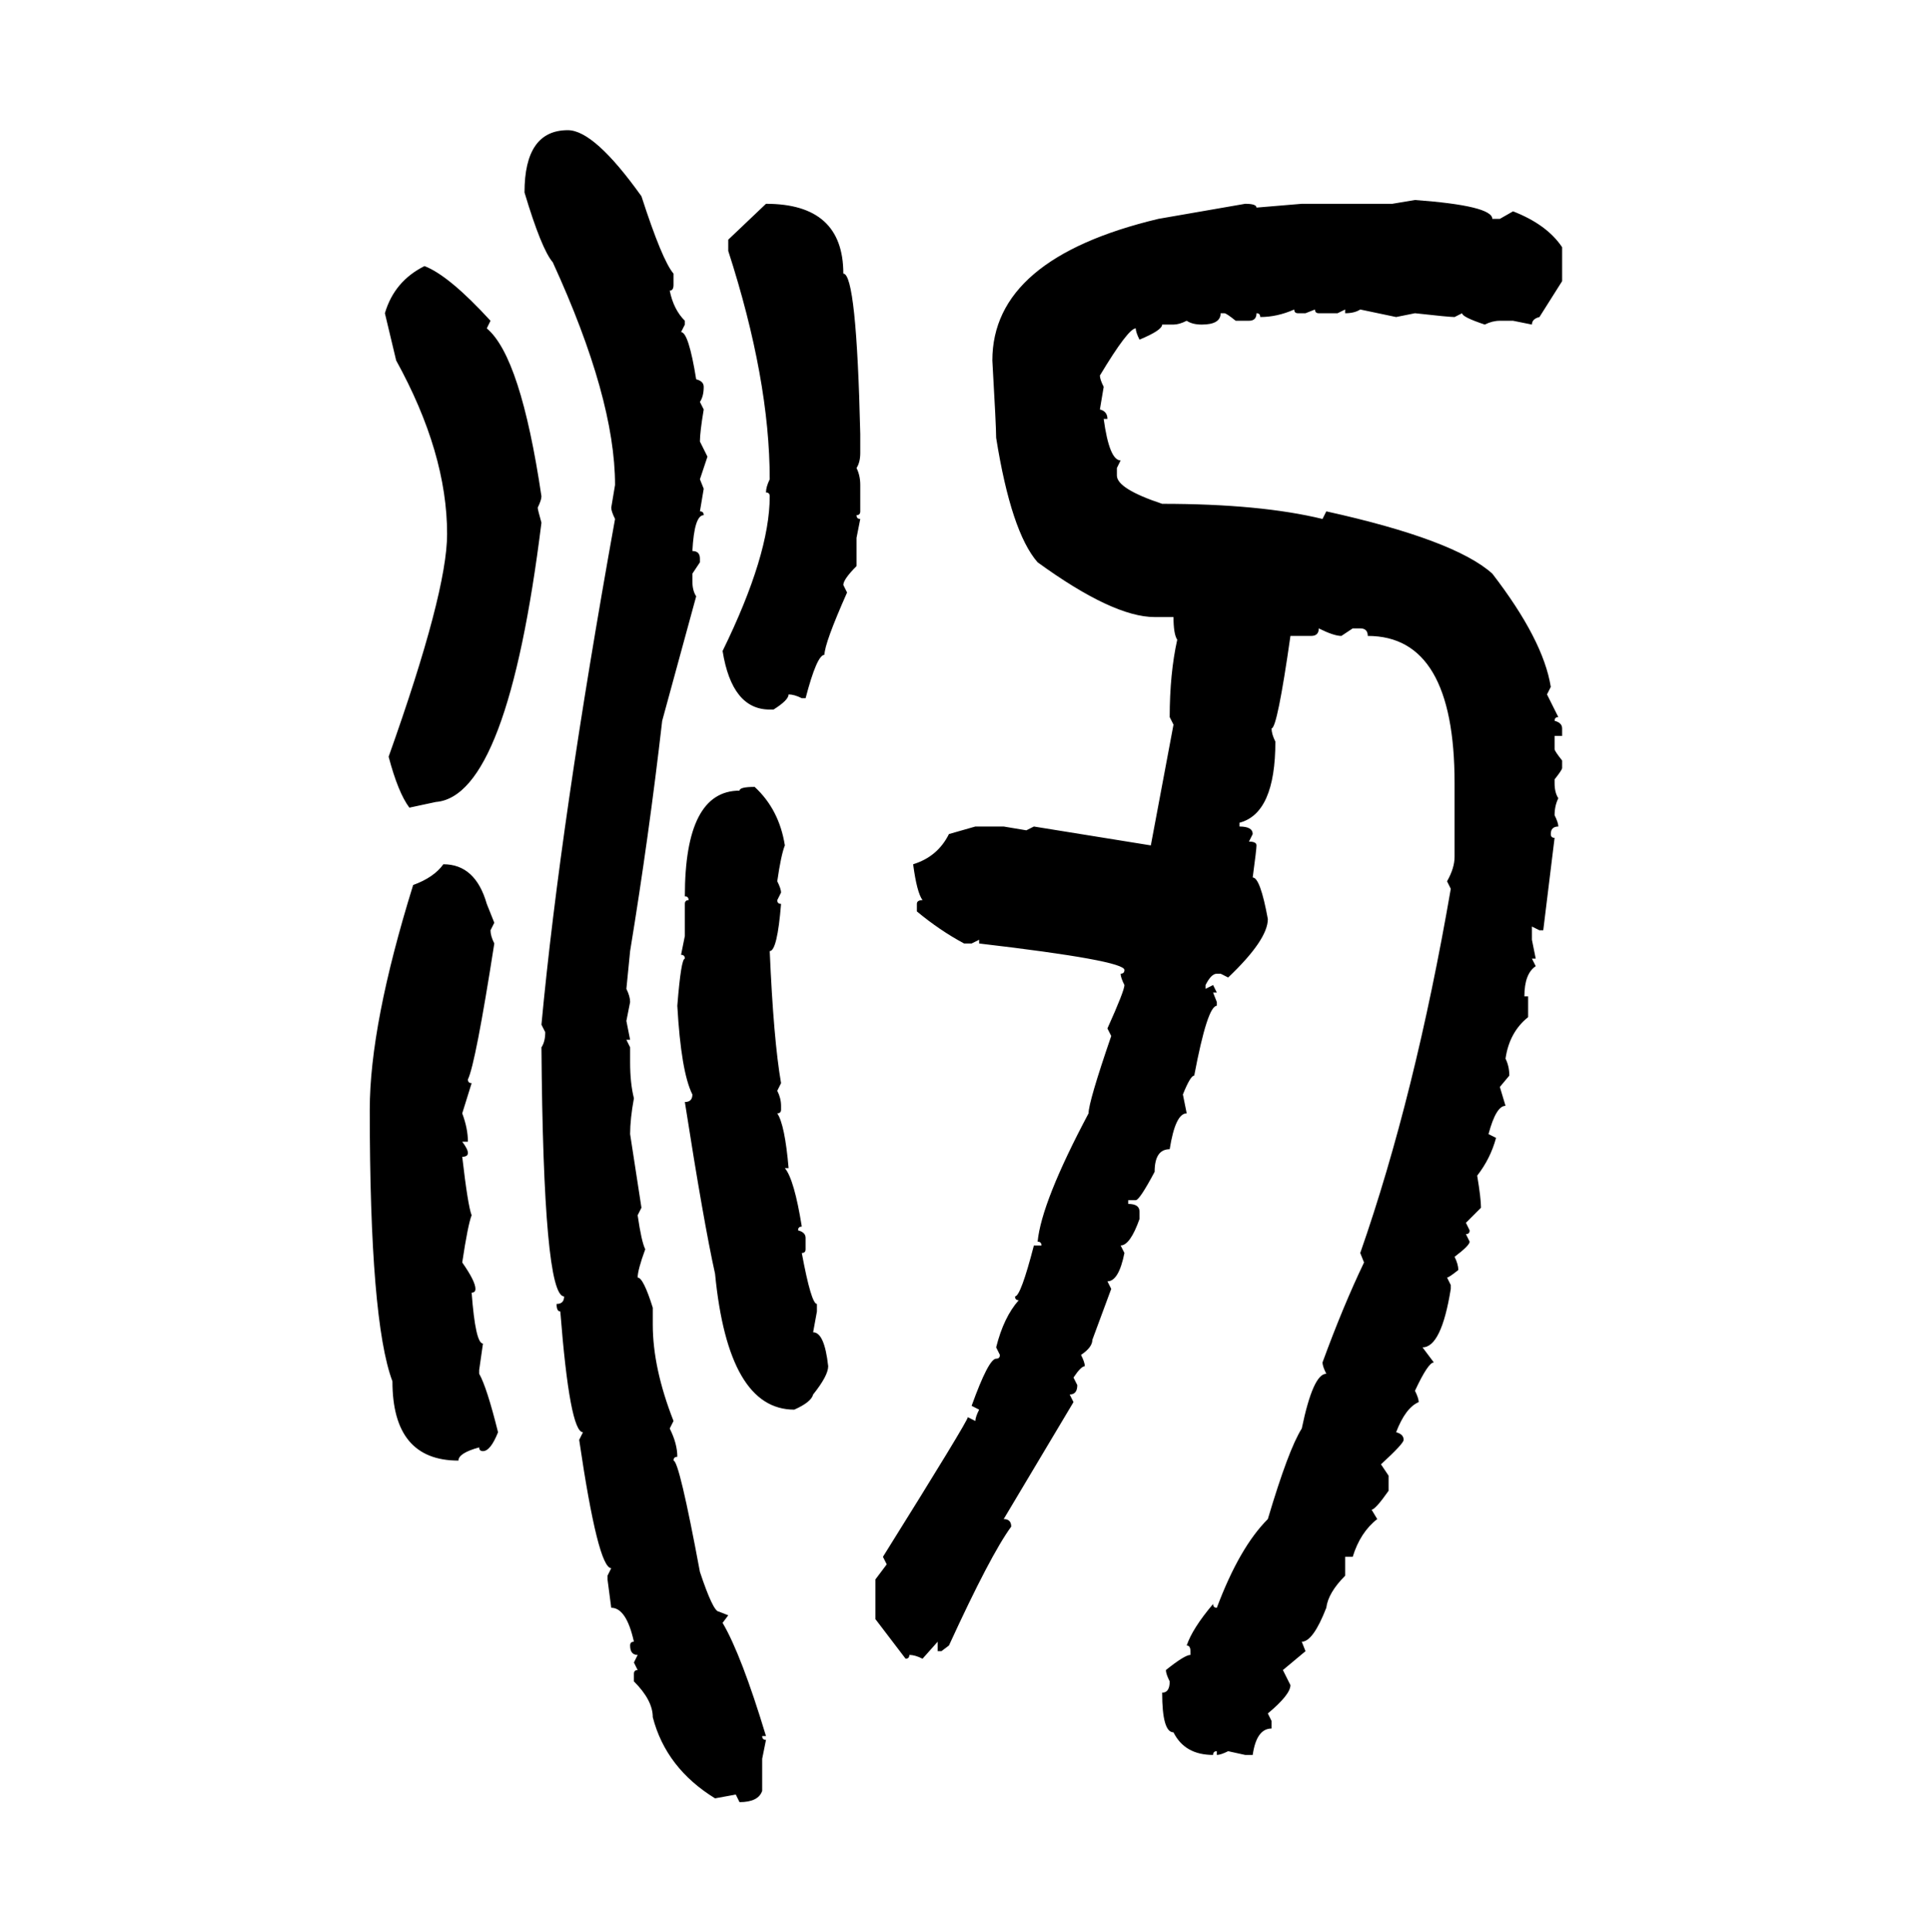 <svg xmlns="http://www.w3.org/2000/svg" xmlns:xlink="http://www.w3.org/1999/xlink" width="299.707" height="300"><path d="M88.18 20.21L88.18 20.21Q92.29 20.21 99.61 30.47L99.61 30.47Q102.83 40.43 104.59 42.48L104.59 42.48L104.59 44.24Q104.59 45.12 104.00 45.12L104.00 45.12Q104.59 48.05 106.35 49.80L106.35 49.80L106.35 50.39L105.76 51.56Q106.93 51.56 108.11 58.89L108.11 58.89Q109.28 59.18 109.28 60.06L109.28 60.06Q109.28 61.52 108.69 62.40L108.69 62.40L109.28 63.57Q108.69 67.09 108.69 68.55L108.69 68.55L109.86 70.90L108.69 74.41L109.28 75.88L108.69 79.39Q109.28 79.39 109.28 79.98L109.28 79.98Q107.81 79.98 107.52 85.55L107.52 85.55Q108.69 85.55 108.69 86.72L108.69 86.72L108.69 87.30L107.52 89.06L107.52 90.23Q107.52 91.70 108.11 92.58L108.11 92.58L102.83 111.91Q100.78 129.79 97.85 147.66L97.85 147.66L97.27 153.52Q97.85 154.69 97.85 155.57L97.85 155.57L97.27 158.50L97.85 161.43L97.27 161.43L97.85 162.60L97.85 164.94Q97.85 168.16 98.44 170.51L98.44 170.51Q97.85 173.73 97.85 176.07L97.85 176.07L99.61 187.50L99.02 188.67Q99.61 192.77 100.20 193.95L100.20 193.95Q99.02 197.17 99.02 198.34L99.02 198.34Q99.90 198.34 101.37 203.03L101.37 203.03L101.37 205.66Q101.37 212.40 104.59 220.61L104.59 220.61L104.00 221.78Q105.18 224.12 105.18 226.17L105.18 226.17Q104.59 226.17 104.59 226.76L104.59 226.76Q105.47 226.76 108.69 244.04L108.69 244.04Q110.74 250.20 111.62 250.20L111.62 250.20L113.09 250.78L112.21 251.95Q115.14 256.93 118.95 269.53L118.95 269.53L118.36 269.53Q118.36 270.12 118.95 270.12L118.95 270.12L118.36 273.05L118.36 278.03Q117.77 279.79 114.84 279.79L114.84 279.79L114.26 278.61L111.04 279.20Q103.42 274.51 101.37 266.60L101.37 266.60Q101.37 263.96 98.44 261.04L98.44 261.04L98.44 259.86Q98.44 259.28 99.02 259.28L99.02 259.28L98.44 258.11L99.02 256.93Q97.85 256.93 97.85 255.47L97.85 255.47Q97.85 254.88 98.44 254.88L98.44 254.88Q97.27 249.61 94.92 249.61L94.92 249.61L94.34 245.21L94.34 244.63L94.92 243.46Q92.87 243.46 89.94 223.54L89.94 223.54L90.53 222.36Q88.48 222.36 87.01 203.61L87.01 203.61Q86.43 203.61 86.43 202.44L86.43 202.44Q87.60 202.44 87.60 201.27L87.60 201.27Q84.38 201.27 84.08 162.60L84.08 162.60Q84.67 161.72 84.67 160.25L84.67 160.25L84.08 159.08Q87.01 127.73 95.51 80.57L95.51 80.57Q94.92 79.39 94.92 78.81L94.92 78.81L95.51 75.29Q95.51 61.82 85.84 40.72L85.84 40.72Q84.08 38.67 81.45 29.88L81.45 29.88Q81.45 20.21 88.18 20.21ZM216.21 31.64L219.73 31.05Q231.74 31.93 231.74 33.98L231.74 33.98L232.91 33.98L234.96 32.81Q240.23 34.86 242.58 38.38L242.58 38.38L242.58 43.65L239.06 49.22Q237.89 49.51 237.89 50.39L237.89 50.39L234.96 49.80L232.91 49.80Q231.74 49.80 230.57 50.39L230.57 50.39Q227.05 49.22 227.05 48.63L227.05 48.63L225.88 49.22Q225 49.22 219.73 48.63L219.73 48.63L216.80 49.22L211.23 48.05Q210.35 48.63 208.89 48.63L208.89 48.63L208.89 48.05L207.71 48.63L204.79 48.63Q204.20 48.63 204.20 48.05L204.20 48.05L202.73 48.63L201.56 48.63Q200.98 48.63 200.98 48.05L200.98 48.05Q198.34 49.22 195.70 49.22L195.70 49.22Q195.70 48.63 195.12 48.63L195.12 48.63Q195.12 49.80 193.95 49.80L193.95 49.80L191.89 49.80Q190.43 48.63 190.14 48.63L190.14 48.63L189.55 48.63Q189.55 50.39 186.62 50.39L186.62 50.39Q185.16 50.39 184.28 49.80L184.28 49.80Q183.11 50.39 182.23 50.39L182.23 50.39L180.47 50.39Q180.47 51.27 176.95 52.73L176.95 52.73Q176.37 51.56 176.37 50.98L176.37 50.98Q175.20 50.98 170.80 58.30L170.80 58.30Q170.80 58.89 171.39 60.06L171.39 60.06L170.80 63.57Q171.97 63.87 171.97 65.04L171.97 65.04L171.39 65.04Q172.27 71.48 174.02 71.48L174.02 71.48L173.44 72.66L173.44 73.83Q173.44 75.88 180.47 78.22L180.47 78.22Q195.70 78.22 205.37 80.57L205.37 80.57L205.96 79.39Q225.88 83.79 231.74 89.06L231.74 89.06Q239.65 99.32 240.82 106.64L240.82 106.64L240.23 107.81L241.99 111.33Q241.41 111.33 241.41 111.91L241.41 111.91Q242.58 112.21 242.58 113.09L242.58 113.09L242.58 114.26L241.41 114.26L241.41 116.31Q241.41 116.60 242.58 118.07L242.58 118.07L242.58 119.24Q242.58 119.53 241.41 121.00L241.41 121.00L241.41 121.58Q241.41 123.05 241.99 123.93L241.99 123.93Q241.41 125.10 241.41 126.56L241.41 126.56Q241.99 127.73 241.99 128.32L241.99 128.32Q240.82 128.32 240.82 129.49L240.82 129.49Q240.82 130.08 241.41 130.08L241.41 130.08L239.65 144.43L239.06 144.43L237.89 143.85L237.89 145.90L238.48 148.83L237.89 148.83L238.48 150Q236.72 151.17 236.72 154.69L236.72 154.69L237.30 154.69L237.30 157.91Q234.38 160.25 233.79 164.36L233.79 164.36Q234.38 165.53 234.38 166.99L234.38 166.99L232.91 168.75L233.79 171.68Q232.32 171.68 231.15 176.07L231.15 176.07L232.32 176.66Q231.45 179.88 229.39 182.52L229.39 182.52Q229.98 186.04 229.98 187.50L229.98 187.50L227.64 189.84L228.22 191.02Q228.22 191.60 227.64 191.60L227.64 191.60L228.22 192.77Q228.22 193.36 225.88 195.12L225.88 195.12Q226.46 196.29 226.46 197.17L226.46 197.17Q225 198.34 224.71 198.34L224.71 198.34L225.29 199.51L225.29 200.10Q223.83 209.18 220.90 209.18L220.90 209.18L222.66 211.52Q221.78 211.52 219.73 215.92L219.73 215.92Q220.31 217.09 220.31 217.68L220.31 217.68Q218.26 218.55 216.80 222.36L216.80 222.36Q217.97 222.66 217.97 223.54L217.97 223.54Q217.97 224.12 214.45 227.34L214.45 227.34L215.63 229.10L215.63 231.45Q213.57 234.38 212.99 234.38L212.99 234.38L213.87 235.84Q211.23 237.89 210.06 241.70L210.06 241.70L208.89 241.70L208.89 244.63Q206.25 247.27 205.96 249.61L205.96 249.61Q203.91 254.88 202.15 254.88L202.15 254.88L202.73 256.35L199.22 259.28L200.39 261.62Q200.39 263.09 196.88 266.02L196.88 266.02L197.46 267.19L197.46 268.36Q195.12 268.36 194.53 272.46L194.53 272.46L193.36 272.46L190.72 271.88Q189.55 272.46 188.96 272.46L188.96 272.46L188.96 271.88Q188.38 271.88 188.38 272.46L188.38 272.46Q183.98 272.46 182.23 268.95L182.23 268.95Q180.47 268.95 180.47 262.79L180.47 262.79Q181.64 262.79 181.64 261.04L181.64 261.04Q181.05 259.86 181.05 259.28L181.05 259.28Q183.98 256.93 184.86 256.93L184.86 256.93L184.86 256.35Q184.86 255.47 184.28 255.47L184.28 255.47Q185.16 252.83 188.38 249.02L188.38 249.02Q188.38 249.61 188.96 249.61L188.96 249.61Q192.48 240.23 196.88 235.84L196.88 235.84Q200.10 225 202.15 221.78L202.15 221.78Q203.91 213.28 205.96 213.28L205.96 213.28Q205.37 212.11 205.37 211.52L205.37 211.52Q208.59 202.73 211.82 196.00L211.82 196.00L211.23 194.53Q219.73 170.21 225.29 137.99L225.29 137.99L224.71 136.82Q225.88 134.77 225.88 133.01L225.88 133.01L225.88 121.58Q225.88 98.73 212.40 98.73L212.40 98.73Q212.40 97.56 211.23 97.56L211.23 97.56L210.06 97.56L208.30 98.73Q207.13 98.73 204.79 97.56L204.79 97.56Q204.79 98.73 203.61 98.73L203.61 98.73L200.39 98.73Q198.34 113.09 197.46 113.09L197.46 113.09Q197.46 113.96 198.05 115.14L198.05 115.14Q198.05 126.27 192.48 127.73L192.48 127.73L192.48 128.32Q194.53 128.32 194.53 129.49L194.53 129.49L193.95 130.66Q195.12 130.66 195.12 131.25L195.12 131.25Q195.12 131.84 194.53 136.23L194.53 136.23Q195.70 136.23 196.88 142.68L196.88 142.68Q196.88 145.90 190.72 151.76L190.72 151.76L189.55 151.17L188.96 151.17Q188.09 151.17 187.21 152.93L187.21 152.93L187.21 153.52L188.38 152.93L188.96 154.10L188.38 154.10L188.96 155.57L188.96 156.15Q187.50 156.15 185.45 166.99L185.45 166.99Q184.86 166.99 183.69 169.92L183.69 169.92L184.28 172.85Q182.52 172.85 181.64 178.42L181.64 178.42Q179.30 178.42 179.30 181.93L179.30 181.93Q176.95 186.33 176.37 186.33L176.37 186.33L175.20 186.33L175.20 186.91Q176.95 186.91 176.95 188.09L176.95 188.09L176.95 189.26Q175.49 193.36 174.02 193.36L174.02 193.36L174.61 194.53Q173.73 198.93 171.97 198.93L171.97 198.93L172.56 200.10L169.63 208.01Q169.63 209.18 167.87 210.35L167.87 210.35Q168.46 211.52 168.46 212.11L168.46 212.11Q167.87 212.11 166.70 213.87L166.70 213.87L167.29 215.04Q167.29 216.50 166.11 216.50L166.11 216.50L166.70 217.68L155.86 235.84Q157.03 235.84 157.03 237.01L157.03 237.01Q153.81 241.41 147.36 255.47L147.36 255.47L146.19 256.35L145.61 256.35L145.61 254.88L143.26 257.52Q142.09 256.93 141.21 256.93L141.21 256.93Q141.21 257.52 140.63 257.52L140.63 257.52L135.94 251.37L135.94 245.21L137.70 242.87L137.11 241.70Q150.29 220.61 150.29 220.02L150.29 220.02L151.46 220.61Q151.46 220.02 152.05 218.85L152.05 218.85L150.88 218.26Q153.52 210.94 154.69 210.94L154.69 210.94Q155.27 210.94 155.27 210.35L155.27 210.35L154.69 209.18Q155.86 204.49 158.20 201.86L158.20 201.86Q157.62 201.86 157.62 201.27L157.62 201.27Q158.50 201.27 160.55 193.36L160.55 193.36L161.72 193.36Q161.72 192.77 161.13 192.77L161.13 192.77Q161.72 186.62 169.04 172.85L169.04 172.85Q169.04 171.09 172.56 160.84L172.56 160.84L171.97 159.67Q174.61 153.81 174.61 152.93L174.61 152.93Q174.02 151.76 174.02 151.17L174.02 151.17Q174.61 151.17 174.61 150.59L174.61 150.59Q174.61 149.12 152.05 146.48L152.05 146.48L152.05 145.90L150.88 146.48L149.71 146.48Q145.90 144.43 142.38 141.50L142.38 141.50L142.38 140.33Q142.38 139.75 143.26 139.75L143.26 139.75Q142.38 138.57 141.80 134.18L141.80 134.18Q145.61 133.01 147.36 129.49L147.36 129.49L151.46 128.32L155.86 128.32L159.38 128.91L160.55 128.32L178.71 131.25L182.23 112.50L181.64 111.33Q181.64 104.59 182.81 99.32L182.81 99.32Q182.23 98.44 182.23 95.80L182.23 95.80L179.30 95.80Q172.85 95.80 161.13 87.30L161.13 87.30Q157.03 82.62 154.69 67.97L154.69 67.97Q154.69 66.21 154.10 55.96L154.10 55.96Q154.10 40.14 179.88 33.98L179.88 33.98L193.36 31.64Q195.12 31.64 195.12 32.23L195.12 32.23L202.15 31.64L216.21 31.64ZM113.09 37.21L118.95 31.64Q130.96 31.64 130.96 42.48L130.96 42.48Q133.01 42.48 133.59 67.38L133.59 67.38L133.59 70.31Q133.59 71.78 133.01 72.66L133.01 72.66Q133.59 73.83 133.59 75.29L133.59 75.29L133.59 79.39Q133.59 79.98 133.01 79.98L133.01 79.98Q133.01 80.57 133.59 80.57L133.59 80.57L133.01 83.50L133.01 87.89Q130.96 89.94 130.96 90.82L130.96 90.82L131.54 91.99Q128.03 99.90 128.03 101.66L128.03 101.66Q126.86 101.66 125.10 108.40L125.10 108.40L124.51 108.40Q123.34 107.81 122.46 107.81L122.46 107.81Q122.46 108.69 120.12 110.16L120.12 110.16L119.53 110.16Q113.67 110.16 112.21 101.07L112.21 101.07Q119.53 86.13 119.53 77.05L119.53 77.05Q119.53 76.46 118.95 76.46L118.95 76.46Q118.95 75.59 119.53 74.41L119.53 74.41Q119.53 58.89 113.09 38.96L113.09 38.96L113.09 37.21ZM65.92 41.31L65.92 41.31Q69.73 42.77 76.17 49.80L76.17 49.80L75.59 50.98Q80.86 55.37 84.08 77.05L84.08 77.05Q84.08 77.64 83.50 78.81L83.50 78.81Q83.50 79.10 84.08 81.15L84.08 81.15Q78.81 123.63 67.68 124.51L67.68 124.51L63.57 125.39Q61.82 123.05 60.35 117.48L60.35 117.48Q69.43 91.99 69.43 82.91L69.43 82.91Q69.43 70.31 61.52 55.96L61.52 55.96L59.77 48.63Q61.23 43.65 65.92 41.31ZM117.19 122.17L117.19 122.17Q121.00 125.68 121.88 131.25L121.88 131.25Q121.29 132.71 120.70 136.82L120.70 136.82Q121.29 137.99 121.29 138.57L121.29 138.57L120.70 139.75Q120.70 140.33 121.29 140.33L121.29 140.33Q120.70 147.66 119.53 147.66L119.53 147.66Q120.12 161.43 121.29 168.16L121.29 168.16L120.70 169.34Q121.29 170.51 121.29 171.68L121.29 171.68L121.29 172.27Q121.29 172.85 120.70 172.85L120.70 172.85Q121.88 174.61 122.46 181.35L122.46 181.35L121.88 181.35Q123.34 183.11 124.51 190.43L124.51 190.43Q123.93 190.43 123.93 191.02L123.93 191.02Q125.10 191.31 125.10 192.19L125.10 192.19L125.10 193.95Q125.10 194.53 124.51 194.53L124.51 194.53Q125.98 202.44 126.86 202.44L126.86 202.44L126.86 203.61L126.27 206.84Q128.03 206.84 128.61 212.11L128.61 212.11Q128.61 213.57 126.27 216.50L126.27 216.50Q125.98 217.68 123.34 218.85L123.34 218.85Q113.09 218.85 111.04 197.75L111.04 197.75Q109.28 189.84 106.35 171.09L106.35 171.09Q107.52 171.09 107.52 169.92L107.52 169.92Q105.76 166.41 105.18 156.15L105.18 156.15Q105.76 148.83 106.35 148.83L106.35 148.83Q106.35 148.24 105.76 148.24L105.76 148.24L106.35 145.31L106.35 140.33Q106.35 139.75 106.93 139.75L106.93 139.75Q106.93 139.16 106.35 139.16L106.35 139.16Q106.35 122.75 114.84 122.75L114.84 122.75Q114.84 122.17 117.19 122.17ZM68.85 134.18L68.85 134.18Q73.83 134.18 75.59 140.33L75.59 140.33L76.76 143.26L76.17 144.43Q76.17 145.31 76.76 146.48L76.76 146.48Q73.83 165.23 72.66 167.58L72.66 167.58Q72.66 168.16 73.24 168.16L73.24 168.16L71.78 172.85Q72.66 175.20 72.66 177.25L72.66 177.25L71.78 177.25Q72.66 178.42 72.66 179.00L72.66 179.00Q72.66 179.59 71.78 179.59L71.78 179.59Q72.66 187.21 73.24 188.67L73.24 188.67Q72.66 190.14 71.78 196.00L71.78 196.00Q73.83 198.93 73.83 200.10L73.83 200.10Q73.83 200.68 73.24 200.68L73.24 200.68Q73.83 208.59 75 208.59L75 208.59L74.41 212.70L74.41 213.28Q75.59 215.33 77.34 222.36L77.34 222.36Q76.17 225.29 75 225.29L75 225.29Q74.41 225.29 74.41 224.71L74.41 224.71Q71.19 225.59 71.19 226.76L71.19 226.76Q60.94 226.76 60.94 214.45L60.94 214.45Q57.42 205.08 57.42 172.27L57.42 172.27Q57.42 159.08 64.16 137.40L64.16 137.40Q67.38 136.23 68.85 134.18Z"/></svg>